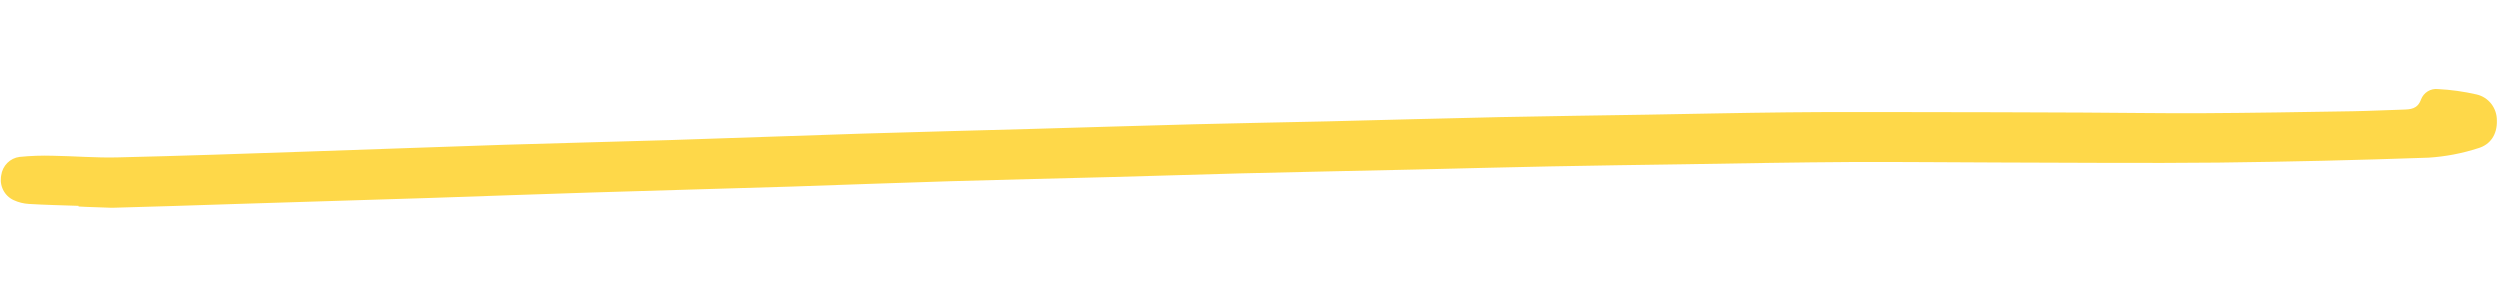 <svg width="275" height="33" viewBox="0 0 275 33" fill="none" xmlns="http://www.w3.org/2000/svg">
<g clip-path="url(#clip0_3291_6405)">
<path d="M8.644 22.643C6.824 22.579 5.004 22.545 3.186 22.433C2.6 22.401 2.025 22.257 1.491 22.009C0.998 21.78 0.595 21.388 0.348 20.896C0.101 20.404 0.025 19.841 0.131 19.298C0.199 18.778 0.435 18.296 0.8 17.927C1.166 17.558 1.641 17.323 2.151 17.26C3.376 17.137 4.607 17.095 5.837 17.133C8.198 17.171 10.553 17.371 12.891 17.314C19.956 17.149 27.024 16.906 34.089 16.662C41.208 16.427 48.327 16.155 55.445 15.926C61.492 15.734 67.544 15.6 73.595 15.411C80.712 15.188 87.832 14.916 94.949 14.695C101.106 14.505 107.264 14.356 113.421 14.183C119.417 14.014 125.412 13.823 131.408 13.669C136.279 13.538 141.159 13.465 146.026 13.35C152.344 13.201 158.66 13.015 164.98 12.882C170.387 12.77 175.796 12.703 181.205 12.613C186.345 12.528 191.487 12.41 196.626 12.358C201.234 12.309 205.843 12.326 210.448 12.331C216.664 12.335 222.878 12.353 229.089 12.382C233.485 12.4 237.876 12.476 242.27 12.452C247.787 12.422 253.302 12.327 258.812 12.237C260.632 12.207 262.451 12.111 264.272 12.06C265.158 12.034 265.927 12.013 266.319 10.927C266.463 10.559 266.721 10.25 267.053 10.046C267.386 9.842 267.775 9.755 268.16 9.798C269.597 9.87 271.026 10.068 272.429 10.391C273.068 10.536 273.638 10.901 274.044 11.425C274.449 11.949 274.665 12.6 274.655 13.268C274.699 14.776 273.951 15.901 272.627 16.294C270.845 16.873 269 17.226 267.133 17.343C259.428 17.615 251.718 17.796 244.005 17.885C235.968 17.968 227.931 17.891 219.894 17.874C214.536 17.861 209.179 17.8 203.819 17.82C197.618 17.855 191.393 17.969 185.18 18.07C180.306 18.14 175.431 18.207 170.556 18.302C165.578 18.398 160.595 18.534 155.616 18.649C149.189 18.791 142.763 18.918 136.338 19.075C131.731 19.188 127.128 19.355 122.521 19.468C116.525 19.628 110.527 19.755 104.53 19.934C98.695 20.106 92.859 20.332 87.024 20.525C79.634 20.754 72.246 20.95 64.856 21.182C59.022 21.363 53.185 21.58 47.35 21.773C40.177 22.004 33.004 22.226 25.829 22.441C21.395 22.587 16.941 22.732 12.496 22.85C11.213 22.881 9.927 22.76 8.641 22.715L8.644 22.643Z" fill="#FED849"/>
</g>
<defs>
<clipPath id="clip0_3291_6405">
<rect width="274.174" height="22.015" fill="white" transform="translate(0.771 0.423) rotate(2.008)"/>
</clipPath>
</defs>
</svg>
